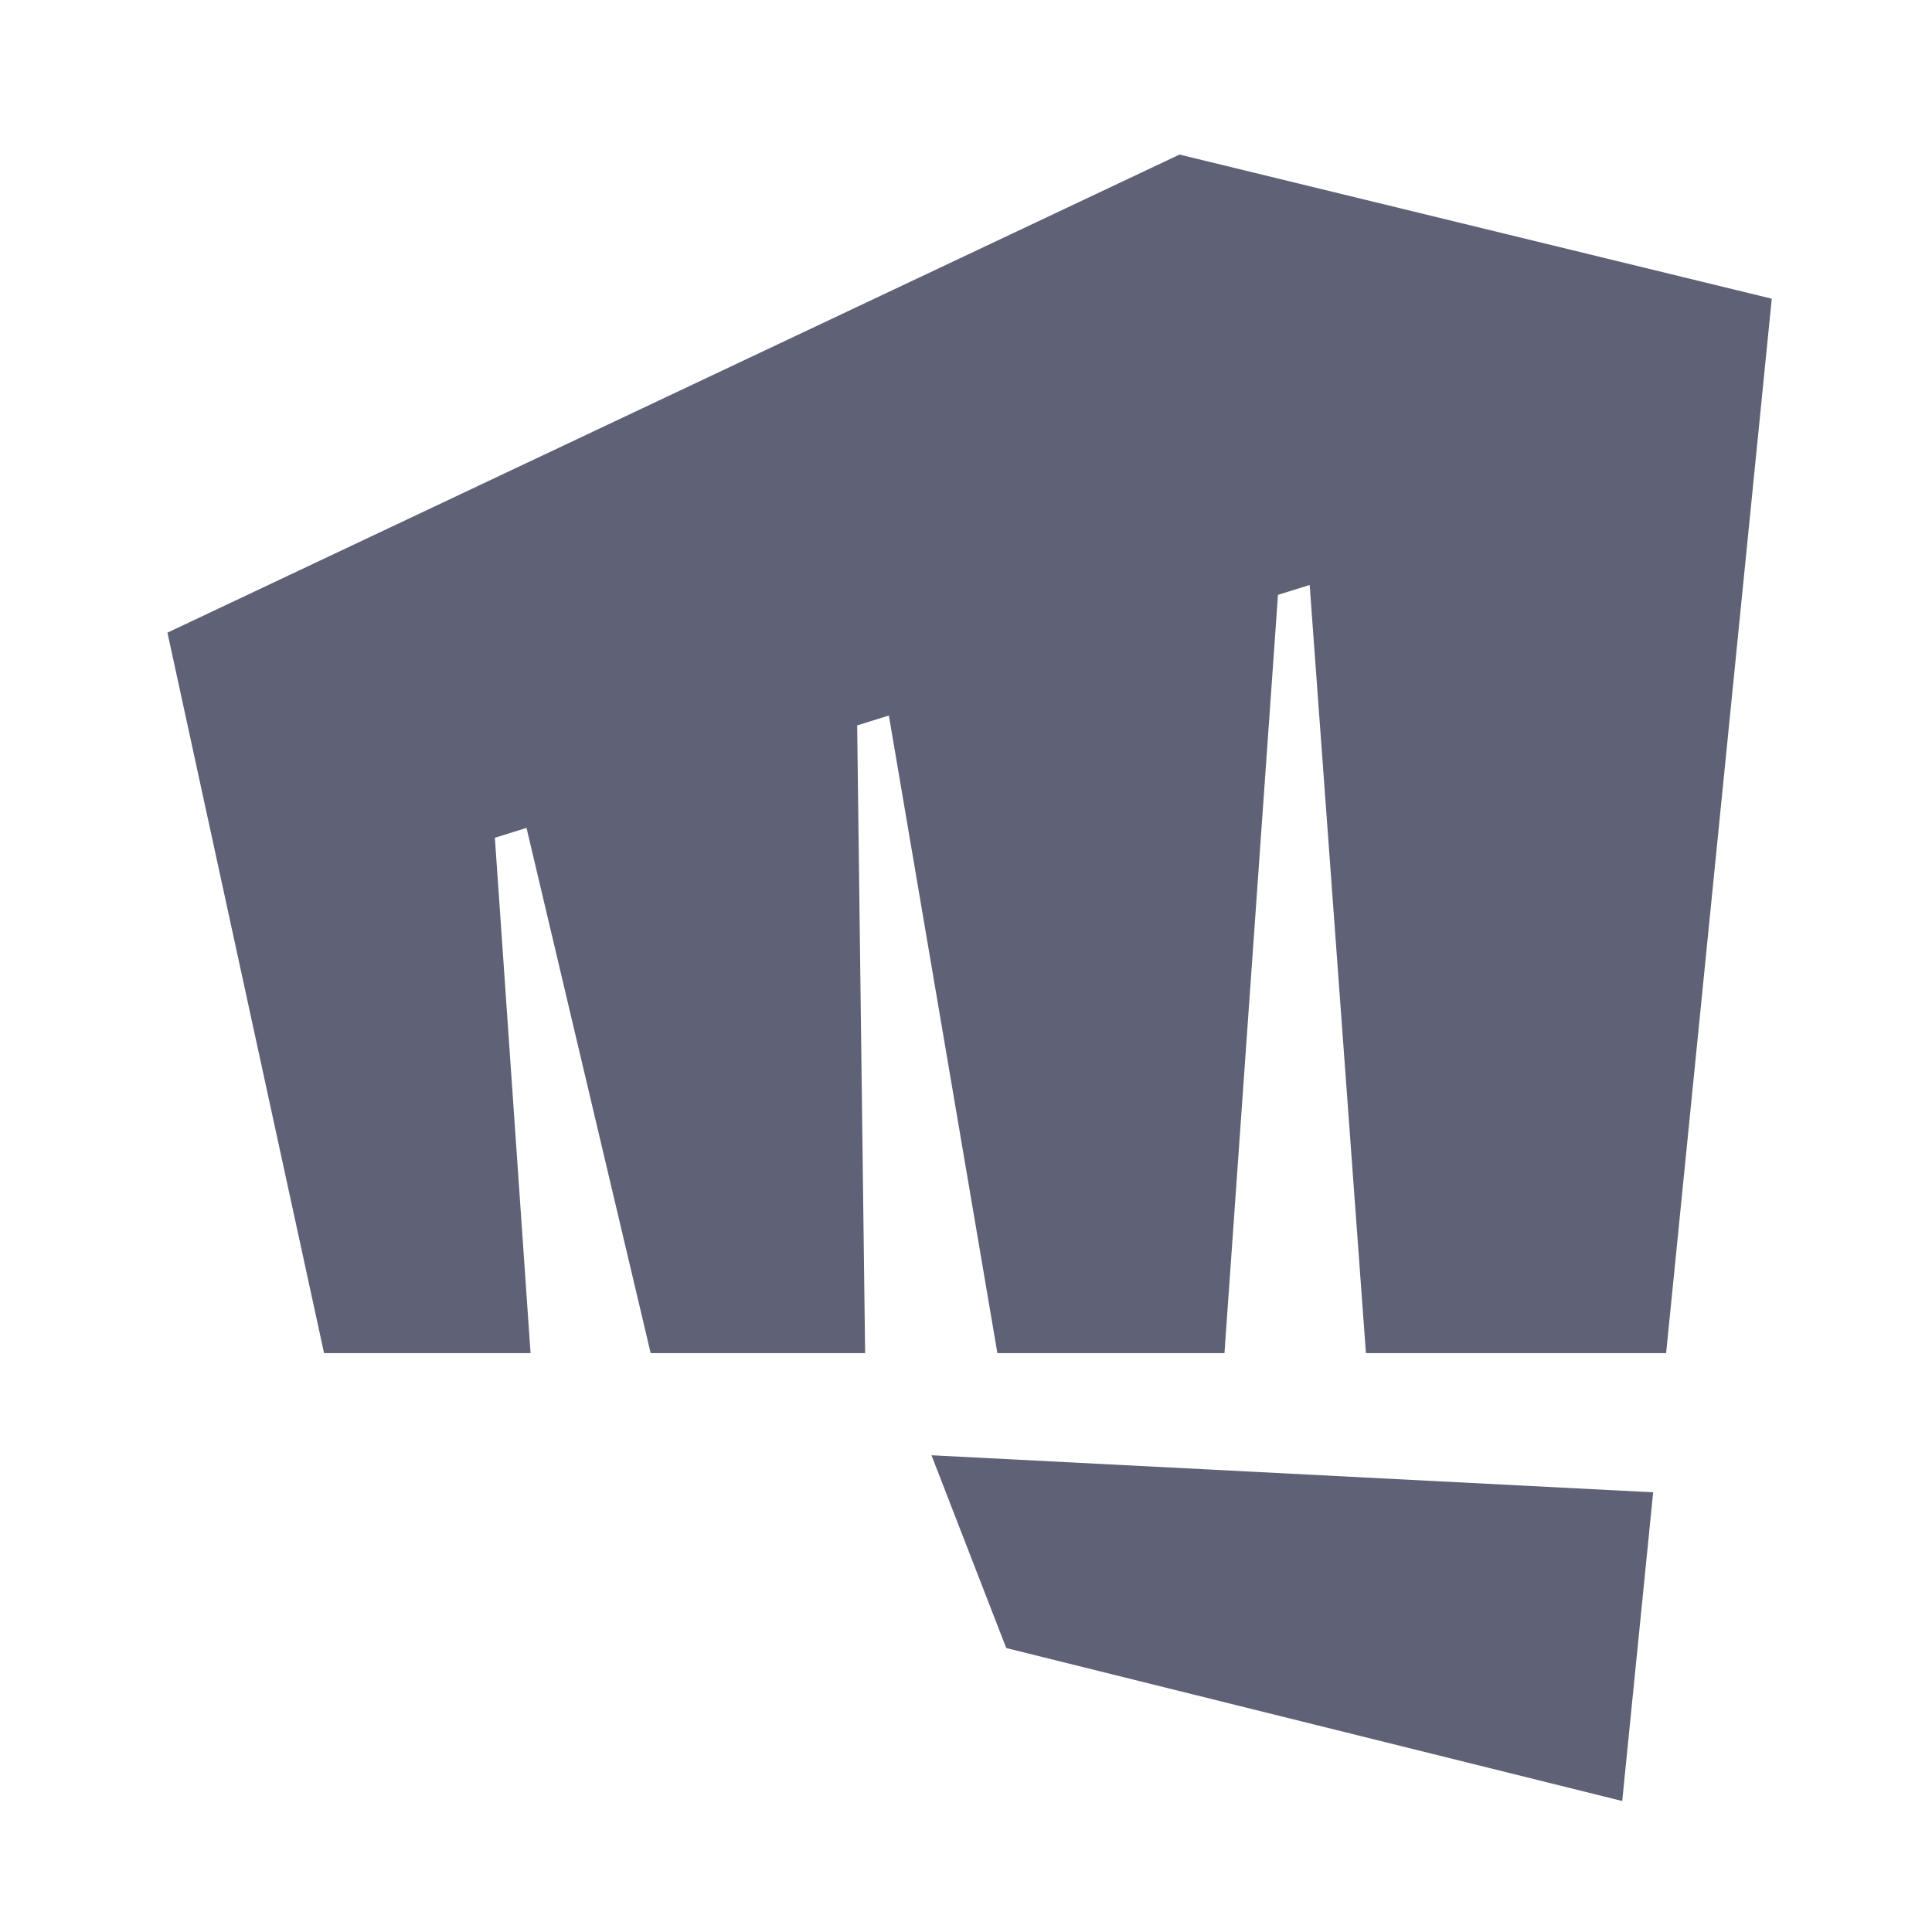 <svg width="150" height="150" viewBox="0 0 150 150" fill="none" xmlns="http://www.w3.org/2000/svg">
<path d="M78.124 127.953L72.319 112.986L128.351 115.862L125.949 139.83L78.124 127.953ZM91.578 12L13 49.119L25.16 105.055H41.192L38.422 65.044L40.878 64.277L50.518 105.055H67.168L66.55 56.32L69.011 55.553L77.437 105.055H95.067L99.222 46.184L101.682 45.417L106.05 105.055H129.358L137.56 23.191L91.578 12Z" fill="#5F6177"/>
</svg>
